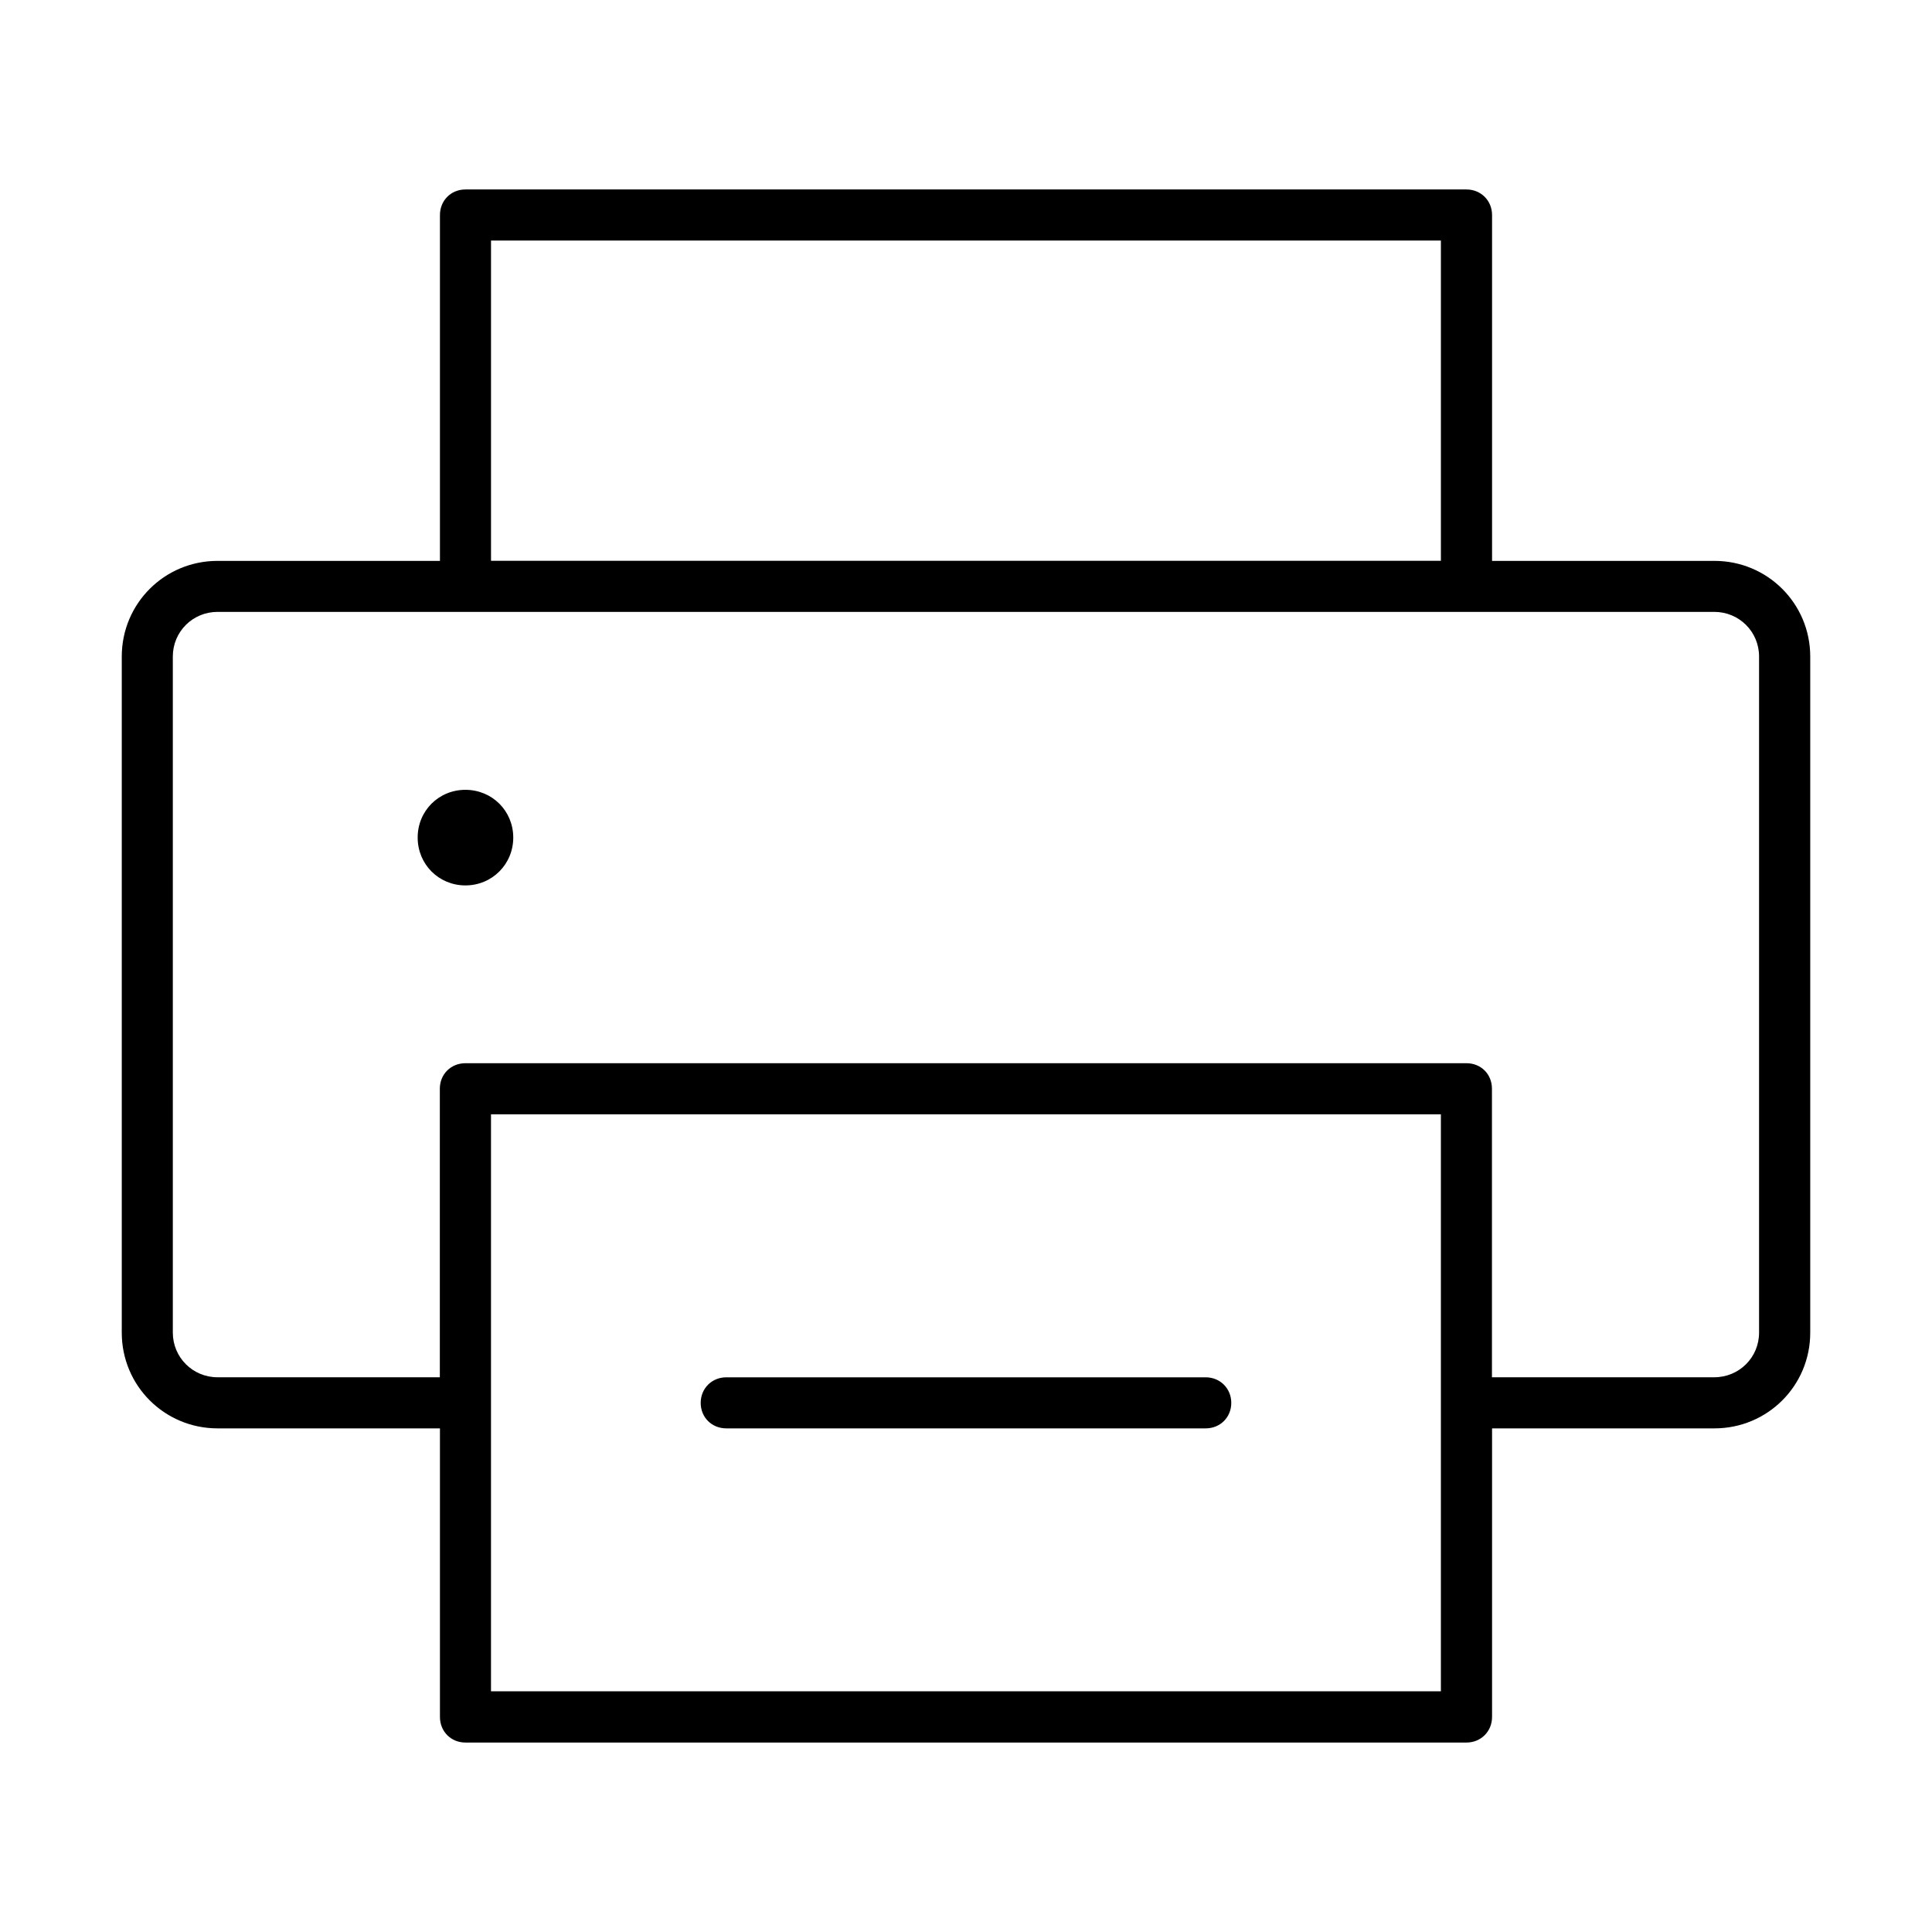<?xml version="1.0" encoding="UTF-8"?>
<!-- The Best Svg Icon site in the world: iconSvg.co, Visit us! https://iconsvg.co -->
<svg fill="#000000" width="800px" height="800px" version="1.1" viewBox="144 144 512 512" xmlns="http://www.w3.org/2000/svg">
 <path d="m532.63 194.21c3.828 0 6.781 2.949 6.781 6.781v91.648h58.93c14.062 0 25.391 11.301 25.391 25.363v179.17c0 14.062-11.312 25.363-25.391 25.363h-58.93v76.477c0 3.828-2.949 6.781-6.781 6.781h-265.29c-3.828 0-6.75-2.938-6.75-6.781v-76.477h-58.93c-14.062 0-25.391-11.301-25.391-25.363v-179.17c0-14.062 11.312-25.363 25.391-25.363h58.93v-91.648c0-3.844 2.922-6.781 6.75-6.781zm-6.777 13.531h-251.73v84.871h251.73zm72.445 98.414h-396.64c-6.562 0-11.859 5.227-11.859 11.832v179.17c0 6.562 5.281 11.832 11.832 11.832h58.93v-76.477c0-3.828 2.938-6.75 6.781-6.75h265.29c3.844 0 6.75 2.906 6.75 6.75v76.477h58.93c6.562 0 11.859-5.227 11.859-11.832v-179.17c0-6.606-5.312-11.832-11.859-11.832zm-330.96 47.156c7.082 0 12.68 5.586 12.68 12.652s-5.613 12.68-12.68 12.68-12.652-5.598-12.652-12.68 5.57-12.652 12.652-12.652zm258.51 85.992h-251.73v152.91h251.73zm-62.328 69.699c3.828 0 6.781 2.949 6.781 6.781 0 3.828-2.938 6.75-6.781 6.75h-127.05c-3.844 0-6.781-2.922-6.781-6.75 0-3.828 2.949-6.781 6.781-6.781z"/>
</svg>